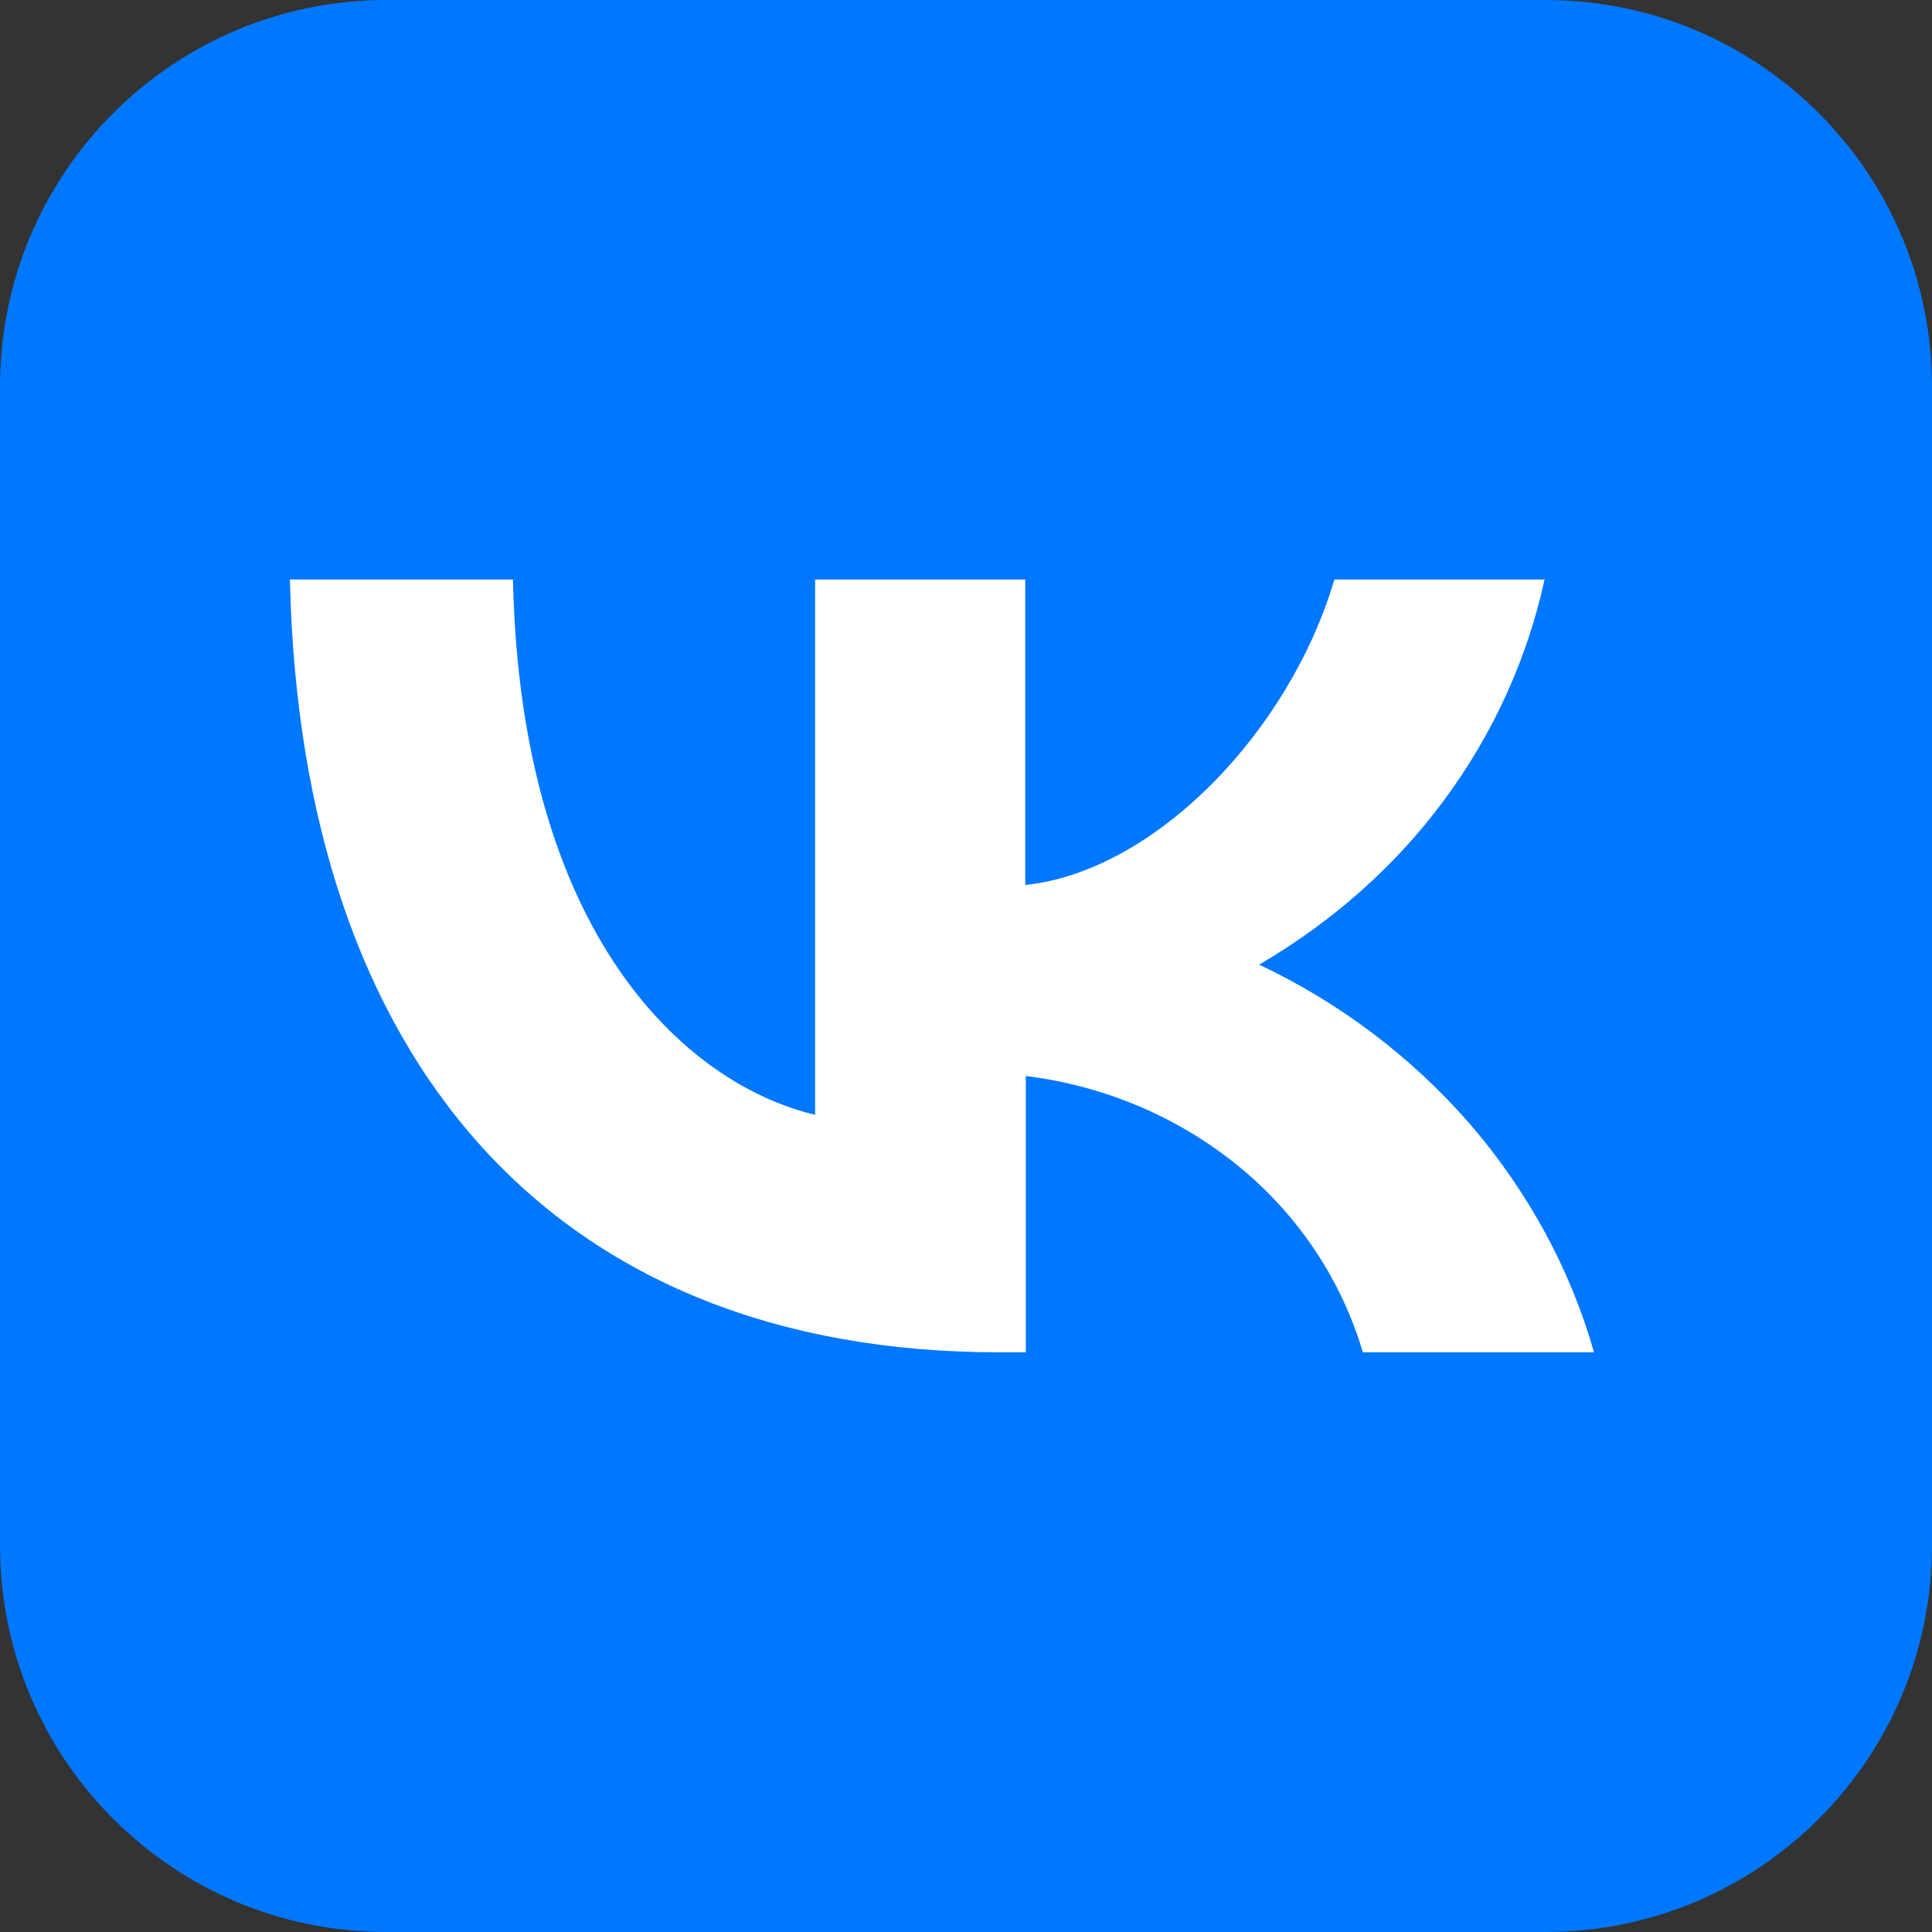 <?xml version="1.0" encoding="UTF-8"?> <svg xmlns="http://www.w3.org/2000/svg" width="50" height="50" viewBox="0 0 50 50" fill="none"><rect x="0" y="0" width="50" height="50" fill="#333333" stroke="none"/><path d="M50 10C50 4.477 45.523 0 40 0H10C4.477 0 0 4.477 0 10V40C0 45.523 4.477 50 10 50H40C45.523 50 50 45.523 50 40V10Z" fill="#0077FF"></path><path d="M25.866 34.998C14.348 34.998 7.781 27.49 7.503 14.998H13.276C13.471 24.159 17.714 28.045 21.095 28.851V14.998H26.534V22.903C29.859 22.559 33.365 18.964 34.533 14.998H39.973C39.528 17.047 38.638 19.003 37.371 20.709C36.106 22.427 34.464 23.868 32.586 24.965C34.687 25.956 36.551 27.371 38.053 29.102C39.542 30.834 40.641 32.843 41.253 34.998H35.271C34.714 33.121 33.601 31.442 32.043 30.173C30.485 28.904 28.579 28.098 26.548 27.847V34.998H25.894H25.866Z" fill="white"></path></svg> 